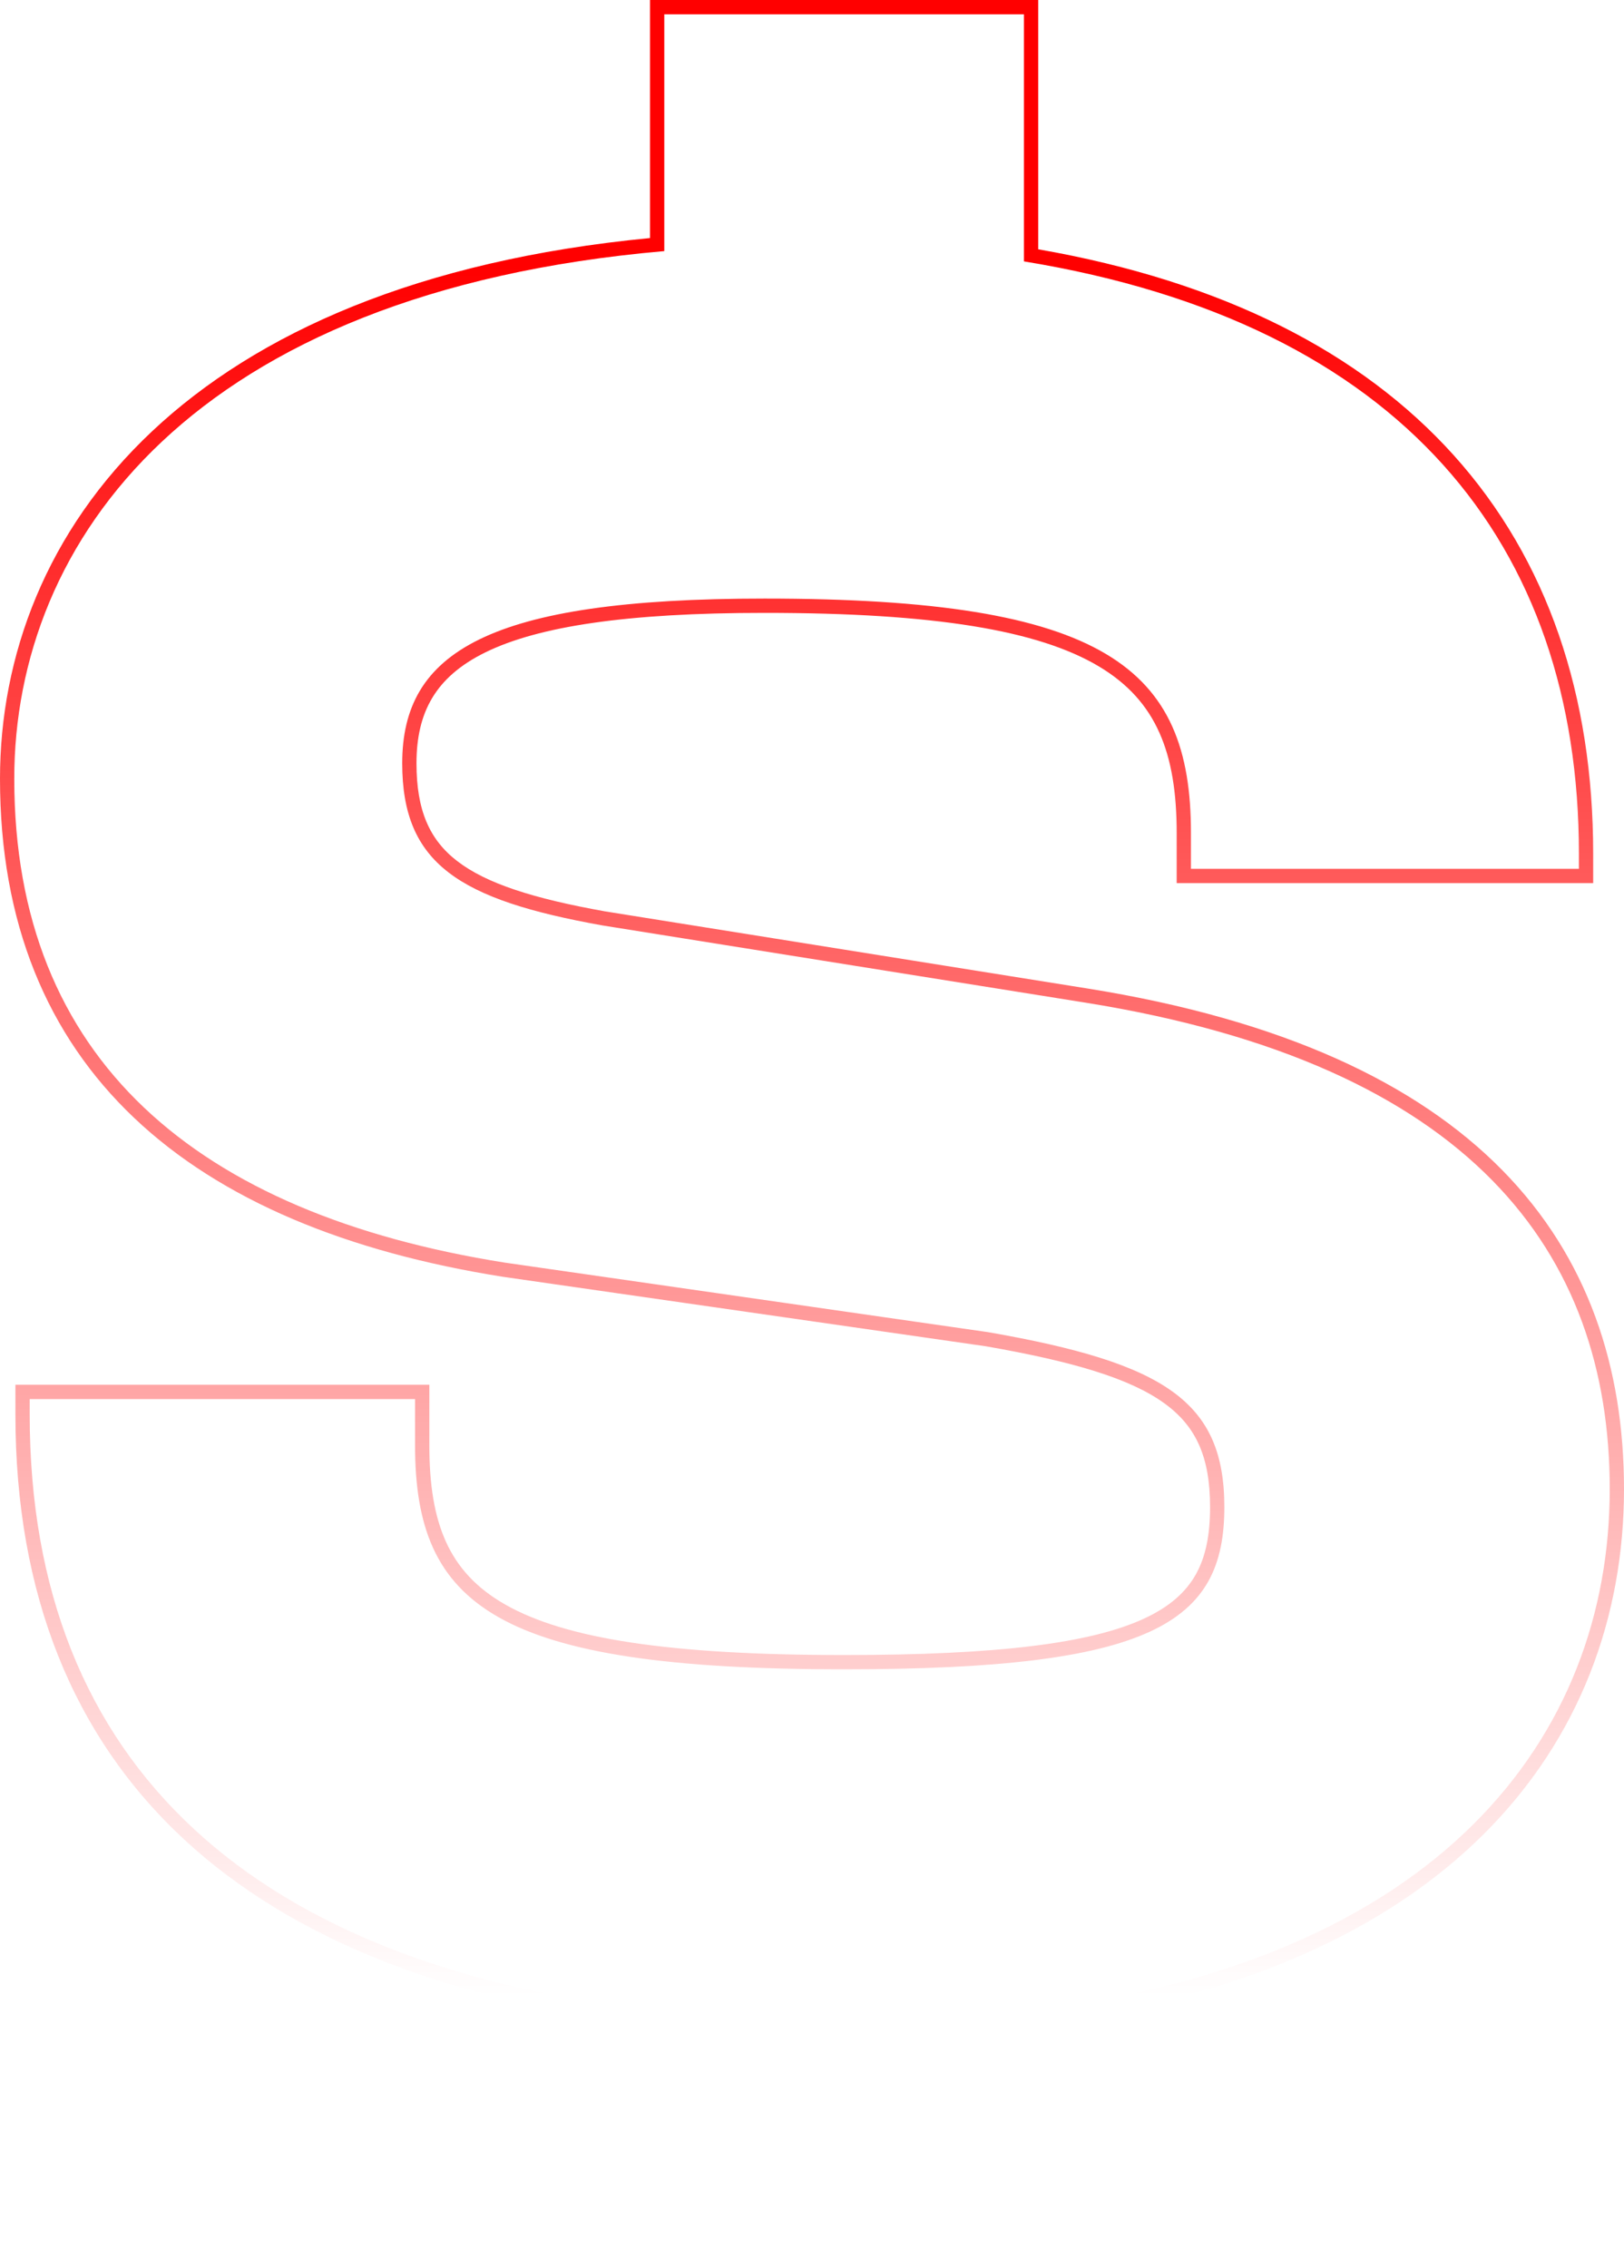 <svg xmlns="http://www.w3.org/2000/svg" width="164" height="229" viewBox="0 0 164 229" fill="none"><path fill-rule="evenodd" clip-rule="evenodd" d="M104.846 229H65.64V204.418C45.444 202.072 29.53 195.872 18.591 185.733C7.385 175.345 1.557 160.966 1.557 142.829V139.826H43.357V145.948C43.357 149.872 43.849 153.068 45.035 155.681C46.205 158.258 48.092 160.359 51.057 162.039C57.114 165.471 67.591 167.115 85.243 167.115C100.825 167.115 110.127 165.93 115.515 163.446C118.152 162.231 119.773 160.737 120.763 158.971C121.765 157.182 122.2 154.971 122.2 152.185C122.2 149.65 121.844 147.622 121.11 145.948C120.383 144.292 119.252 142.905 117.576 141.693C114.146 139.213 108.488 137.497 99.546 135.938L50.781 128.923L50.77 128.921C35.037 126.426 22.335 121.212 13.553 112.885C4.732 104.521 0 93.142 0 78.634C0 66.304 4.623 53.635 15.374 43.534C25.916 33.629 42.248 26.288 65.64 24.037V0H104.846V25.173C123.537 28.432 137.479 35.61 146.797 45.959C156.323 56.54 160.887 70.292 160.887 86.171V89.174H118.827V84.092C118.827 80.044 118.304 76.712 117.076 73.97C115.863 71.26 113.925 69.044 110.939 67.271C104.855 63.657 94.449 61.885 77.2 61.885C63.214 61.885 54.359 63.259 49.034 65.864C46.411 67.148 44.701 68.704 43.632 70.501C42.558 72.303 42.059 74.465 42.059 77.075C42.059 81.825 43.371 84.787 46.167 86.944C49.107 89.211 53.85 90.728 61.095 92.024L109.858 99.819C129.498 102.967 143.06 109.359 151.716 118.165C160.4 126.999 164 138.111 164 150.366C164 163.187 159.592 175.525 149.757 185.277C140.132 194.82 125.42 201.78 104.846 204.404V229ZM60.855 93.448C46.326 90.849 40.618 87.211 40.618 77.075C40.618 65.899 49.18 60.441 77.2 60.441C111.707 60.441 120.269 67.458 120.269 84.092V87.73H159.445V86.171C159.445 54.983 141.543 32.632 103.404 26.394V1.444H67.082V25.355C19.343 29.513 1.441 54.723 1.441 78.634C1.441 106.963 19.862 122.557 50.996 127.495L99.772 134.512C117.674 137.631 123.641 141.53 123.641 152.185C123.641 163.881 116.377 168.559 85.243 168.559C49.958 168.559 41.915 162.062 41.915 145.948V141.27H2.998V142.829C2.998 178.435 25.829 198.707 67.082 203.126V227.556H103.404V203.126C145.435 198.188 162.559 175.316 162.559 150.366C162.559 126.455 148.548 107.483 109.631 101.245L60.855 93.448Z" fill="url(#paint0_linear_28_289)"></path><defs><linearGradient id="paint0_linear_28_289" x1="82.476" y1="26.856" x2="82.476" y2="201.566" gradientUnits="userSpaceOnUse"><stop stop-color="#FF0000"></stop><stop offset="1" stop-color="#FF0000" stop-opacity="0"></stop></linearGradient></defs></svg>